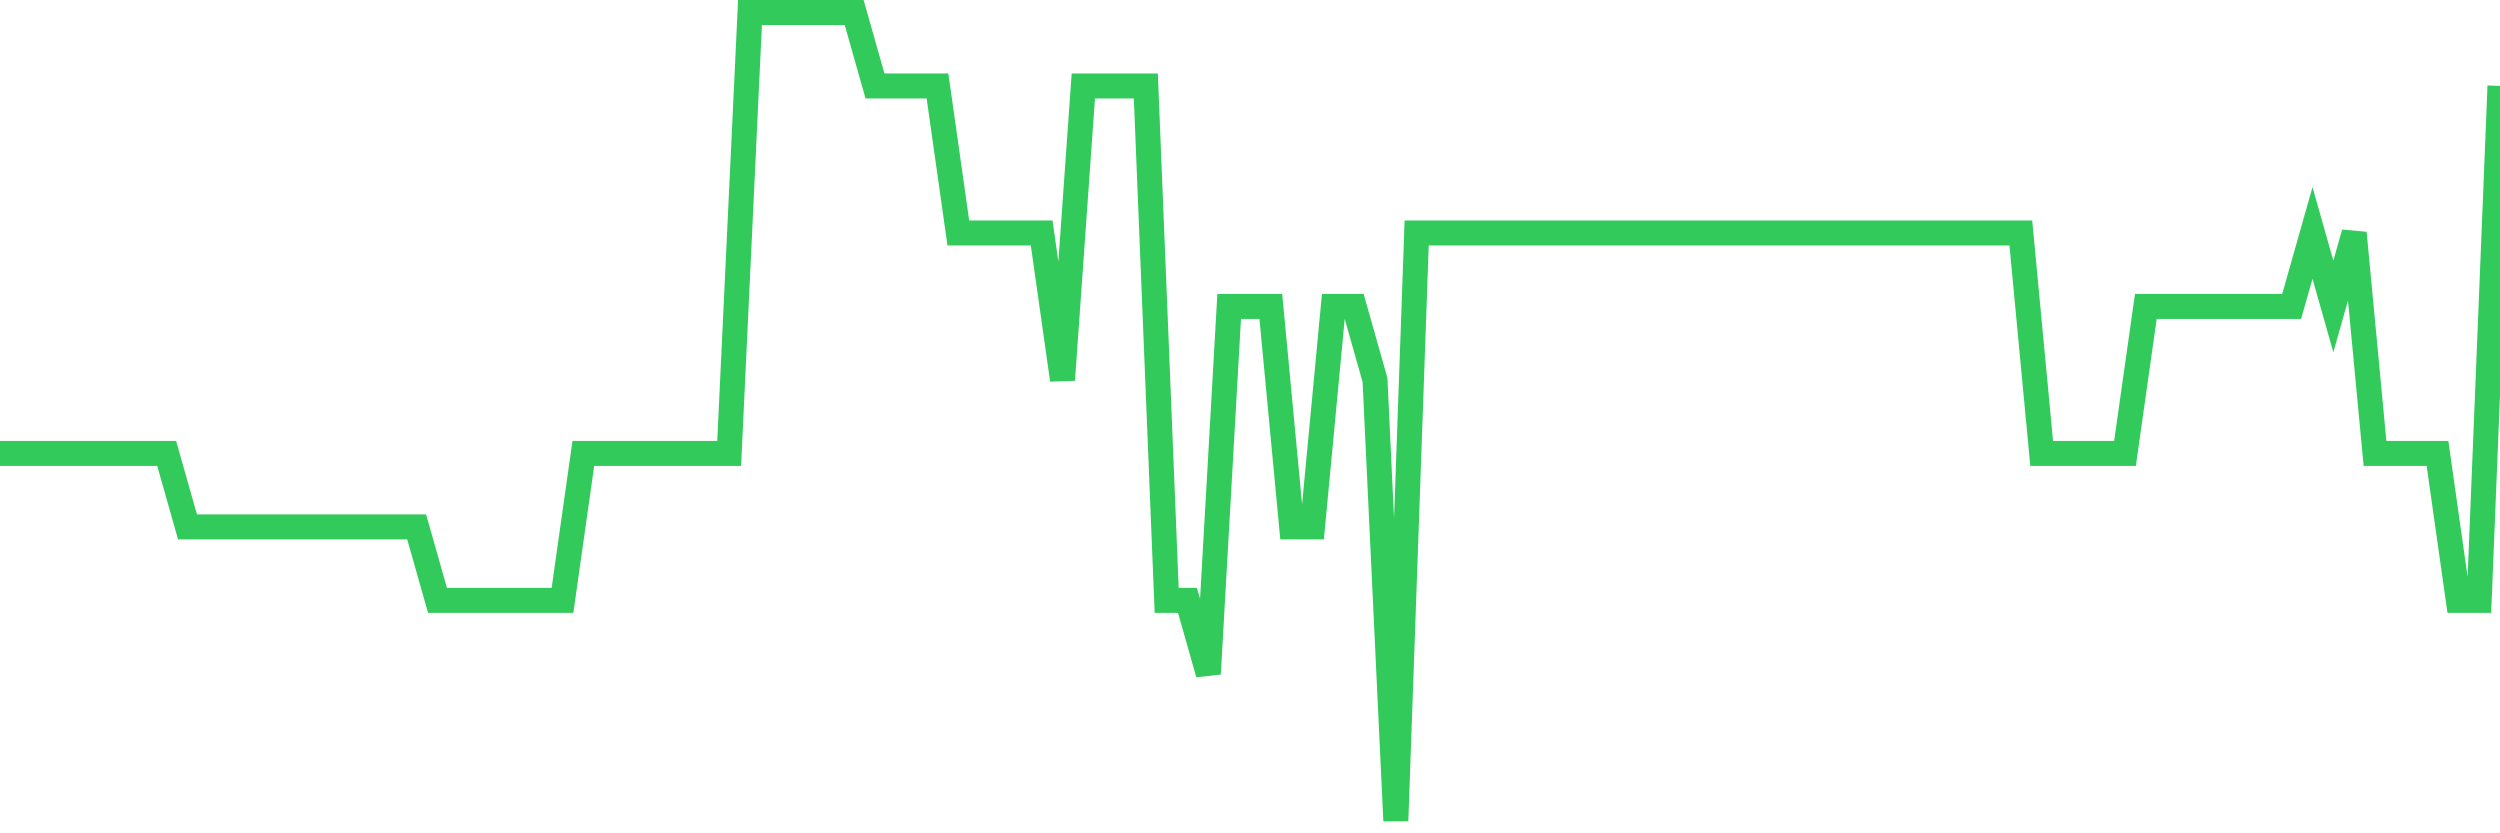 <svg
  xmlns="http://www.w3.org/2000/svg"
  xmlns:xlink="http://www.w3.org/1999/xlink"
  width="120"
  height="40"
  viewBox="0 0 120 40"
  preserveAspectRatio="none"
>
  <polyline
    points="0,21.764 1,21.764 2,21.764 3,21.764 4,21.764 5,21.764 6,21.764 7,21.764 8,21.764 9,25.291 10,25.291 11,25.291 12,25.291 13,25.291 14,25.291 15,25.291 16,25.291 17,25.291 18,25.291 19,25.291 20,25.291 21,28.818 22,28.818 23,28.818 24,28.818 25,28.818 26,28.818 27,28.818 28,21.764 29,21.764 30,21.764 31,21.764 32,21.764 33,21.764 34,21.764 35,21.764 36,0.6 37,0.6 38,0.6 39,0.6 40,0.6 41,0.6 42,4.127 43,4.127 44,4.127 45,4.127 46,11.182 47,11.182 48,11.182 49,11.182 50,11.182 51,18.236 52,4.127 53,4.127 54,4.127 55,4.127 56,28.818 57,28.818 58,32.345 59,14.709 60,14.709 61,14.709 62,25.291 63,25.291 64,14.709 65,14.709 66,18.236 67,39.4 68,11.182 69,11.182 70,11.182 71,11.182 72,11.182 73,11.182 74,11.182 75,11.182 76,11.182 77,11.182 78,11.182 79,11.182 80,11.182 81,11.182 82,11.182 83,11.182 84,11.182 85,11.182 86,11.182 87,11.182 88,11.182 89,11.182 90,11.182 91,11.182 92,11.182 93,11.182 94,11.182 95,11.182 96,11.182 97,11.182 98,21.764 99,21.764 100,21.764 101,21.764 102,21.764 103,14.709 104,14.709 105,14.709 106,14.709 107,14.709 108,14.709 109,14.709 110,14.709 111,11.182 112,14.709 113,11.182 114,21.764 115,21.764 116,21.764 117,21.764 118,28.818 119,28.818 120,4.127"
    fill="none"
    stroke="#32ca5b"
    stroke-width="1.2"
  >
  </polyline>
</svg>